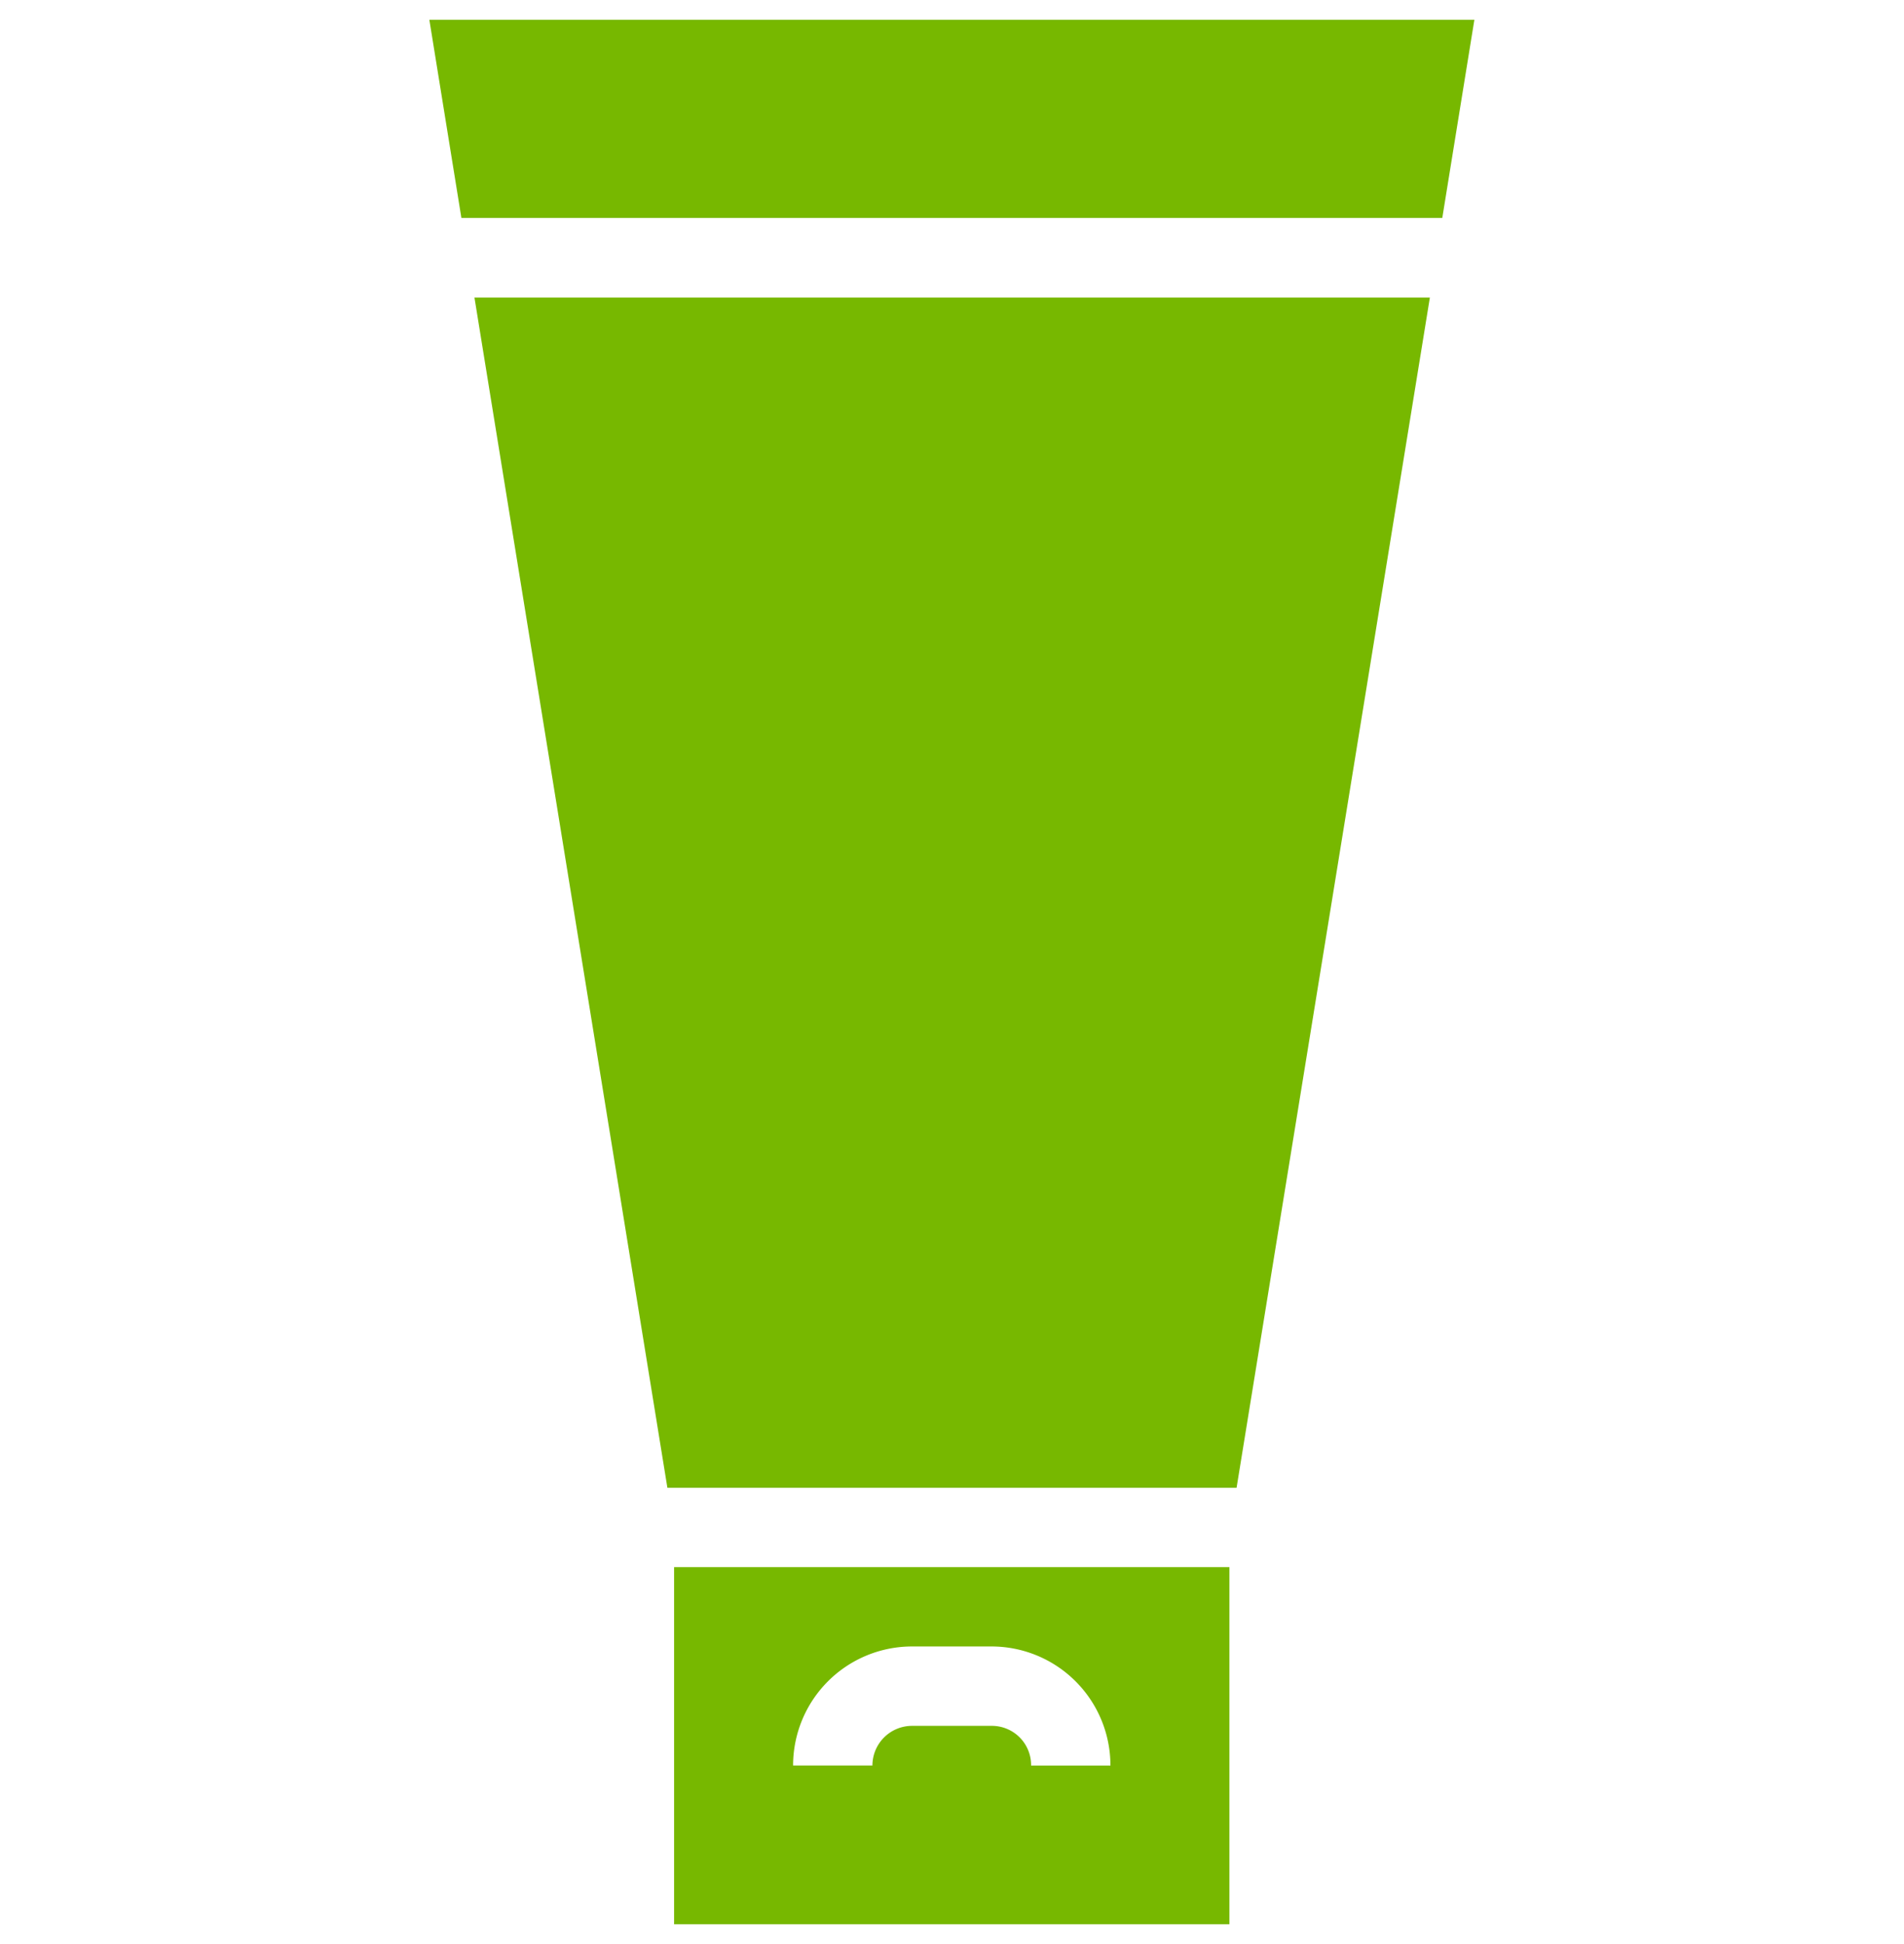 <svg xmlns="http://www.w3.org/2000/svg" width="48" height="49" viewBox="0 0 48 49">
  <g id="icon-health-and-beauty" transform="translate(0 0.5)">
    <rect id="bg" width="48" height="48" transform="translate(0 0)" fill="none" opacity="0.997"/>
    <path id="icon" d="M3020.525-388.487v-9h14v9Zm6-5h2.02a.989.989,0,0,1,.98,1h2v-.007a3,3,0,0,0-3-2.994h-2a3,3,0,0,0-3,3h2v-.007a1,1,0,0,1,1-.992Zm-6.169-6-4.864-30h24.086l-4.873,30Zm-5.193-32.006-.808-4.995H3040.7l-.809,4.995Z" transform="translate(-3003.531 436.487)" fill="#77b800" stroke="rgba(0,0,0,0)" stroke-width="1"/>
  </g>
</svg>
